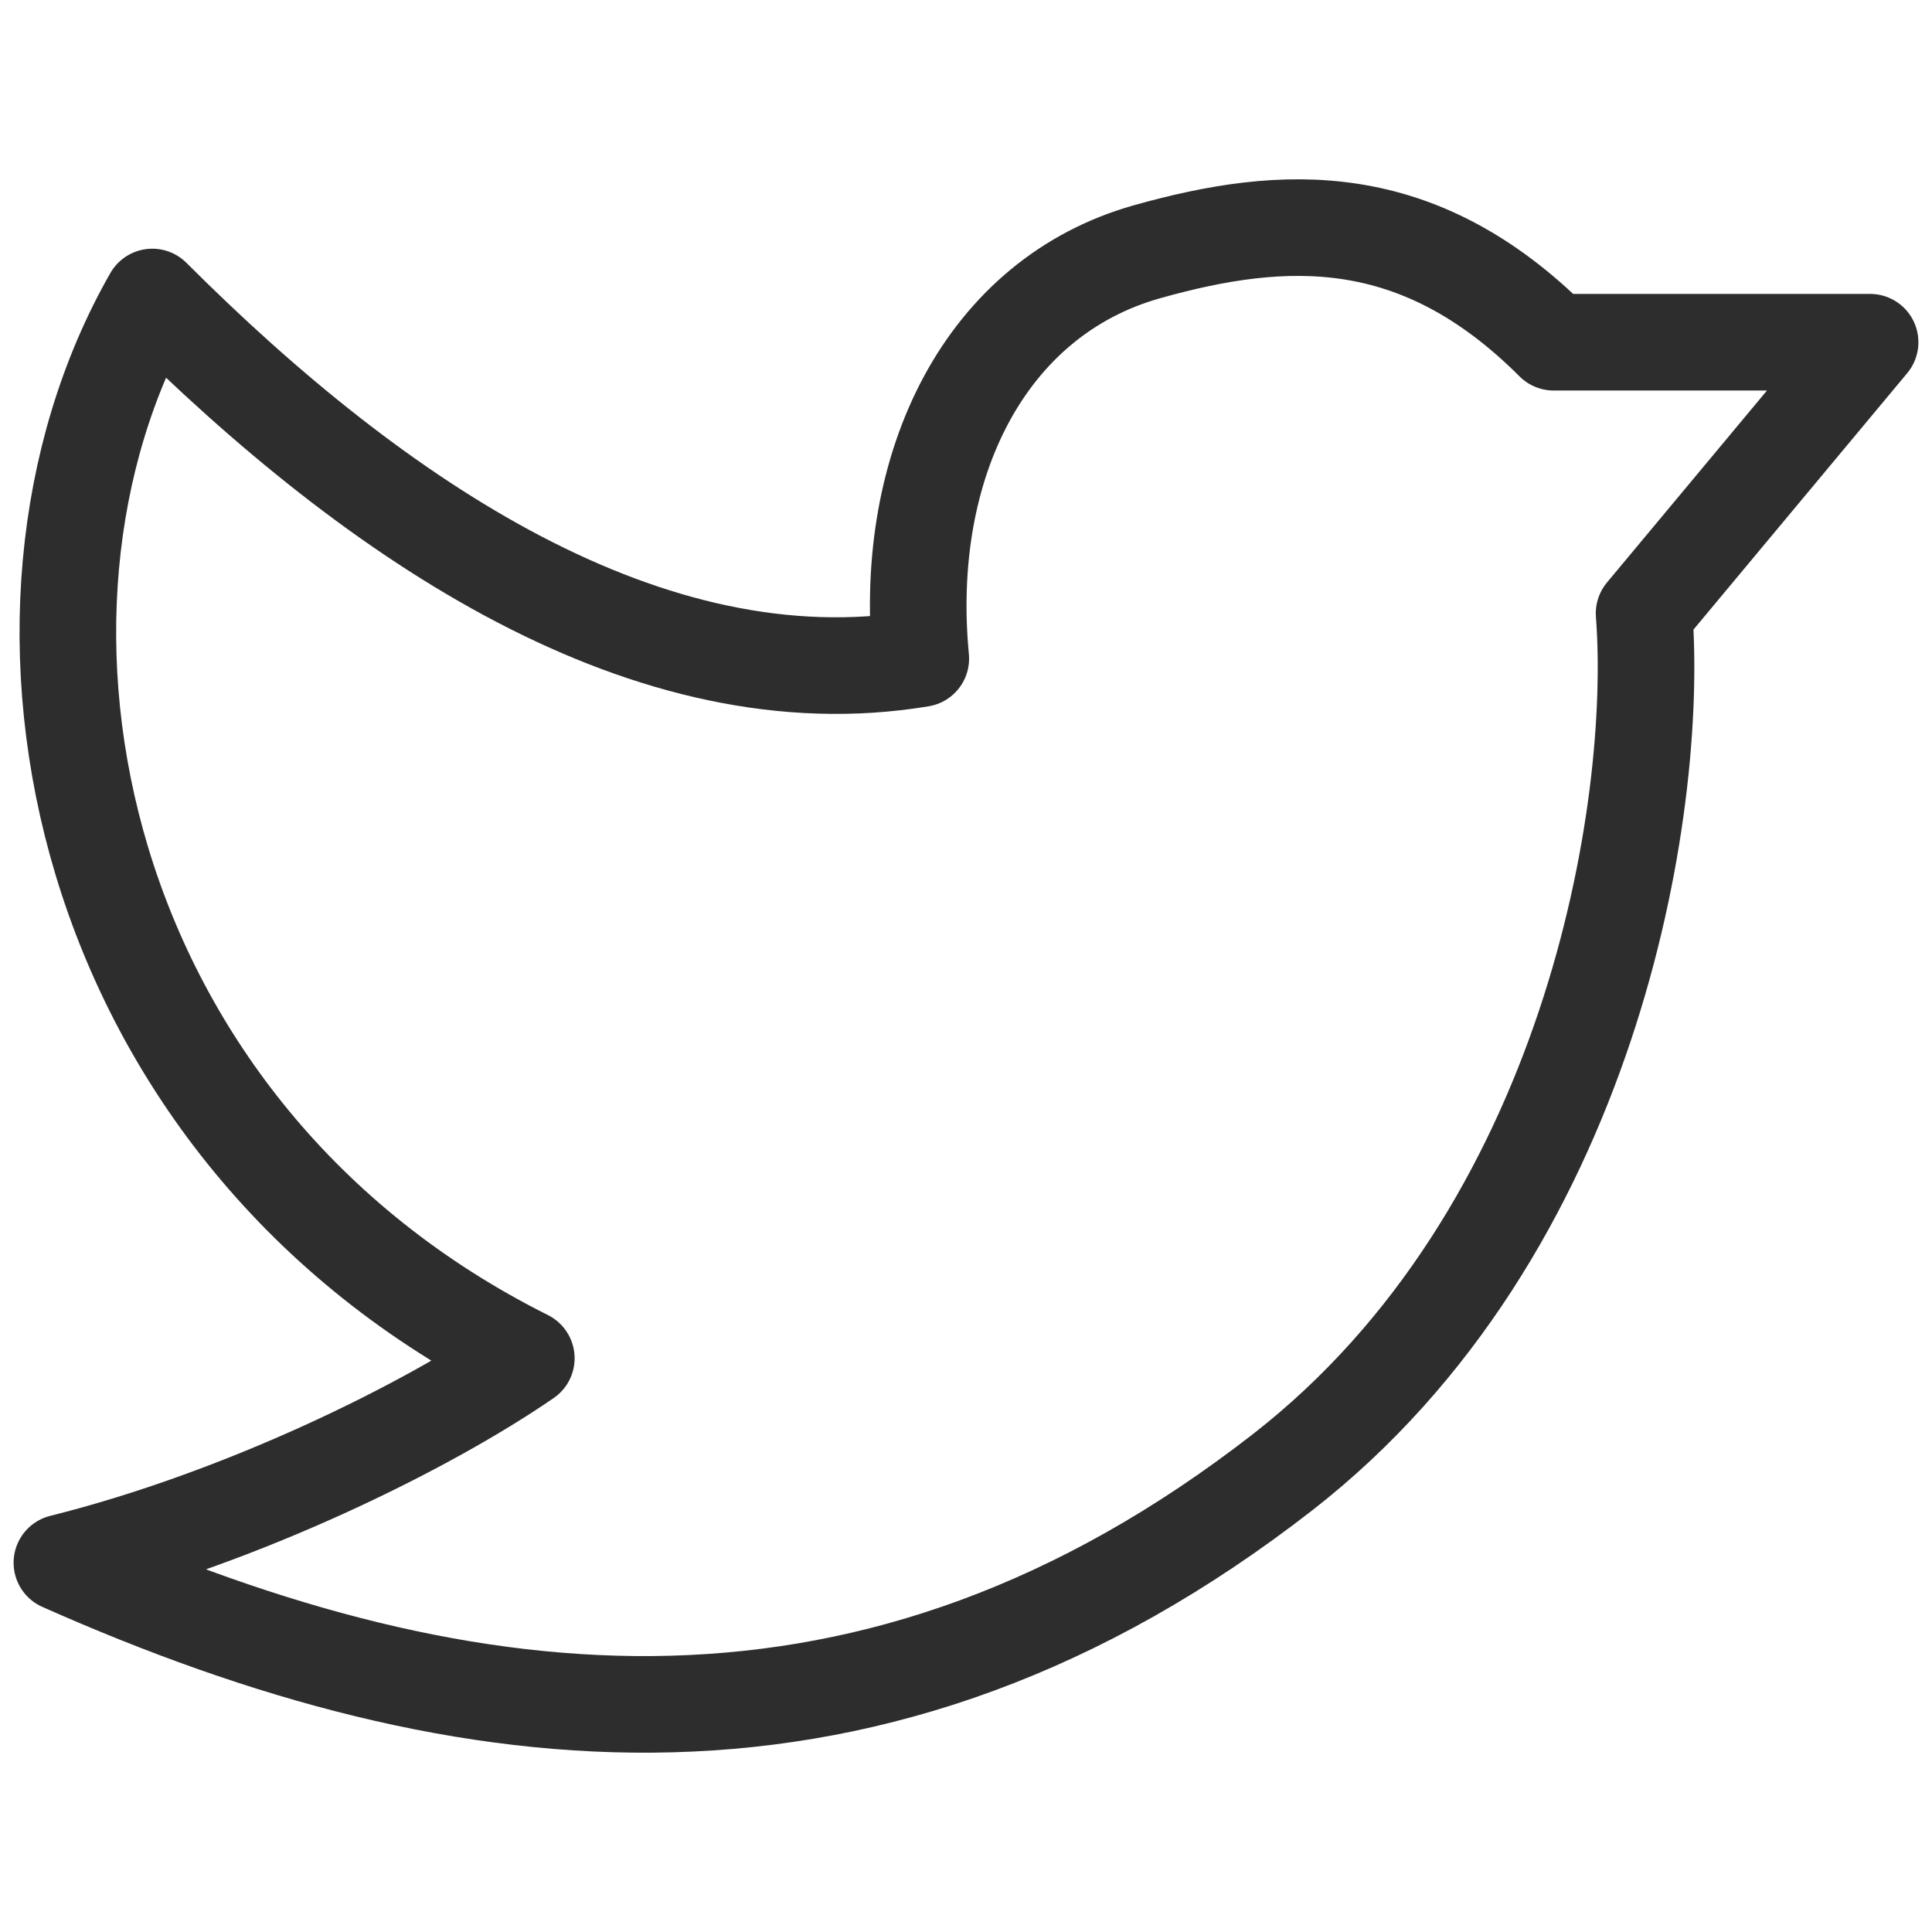 <?xml version="1.0" encoding="utf-8"?>
<!-- Generator: Adobe Illustrator 15.1.0, SVG Export Plug-In . SVG Version: 6.00 Build 0)  -->
<!DOCTYPE svg PUBLIC "-//W3C//DTD SVG 1.1//EN" "http://www.w3.org/Graphics/SVG/1.1/DTD/svg11.dtd">
<svg version="1.1" id="Layer_1" xmlns="http://www.w3.org/2000/svg" xmlns:xlink="http://www.w3.org/1999/xlink" x="0px" y="0px"
	 width="800px" height="800px" viewBox="0 0 800 800" enable-background="new 0 0 800 800" xml:space="preserve">
<path fill="none" stroke="#2D2D2D" stroke-width="40" stroke-linecap="round" stroke-linejoin="round" d="M63.063,122.982
	c-74.87,131.021-32.312,345.843,154.871,439.443c-41.468,28.522-117.43,65.952-192.304,84.668
	c168.467,74.877,336.933,93.596,505.401-37.434c127.858-99.443,155.988-274.538,149.748-355.652l93.592-112.3H643.34
	c-56.154-56.167-111.491-53.485-168.465-37.439c-66.492,18.726-101.332,87.711-93.594,168.457
	C268.971,291.436,156.659,216.566,63.063,122.982z"/>
</svg>

